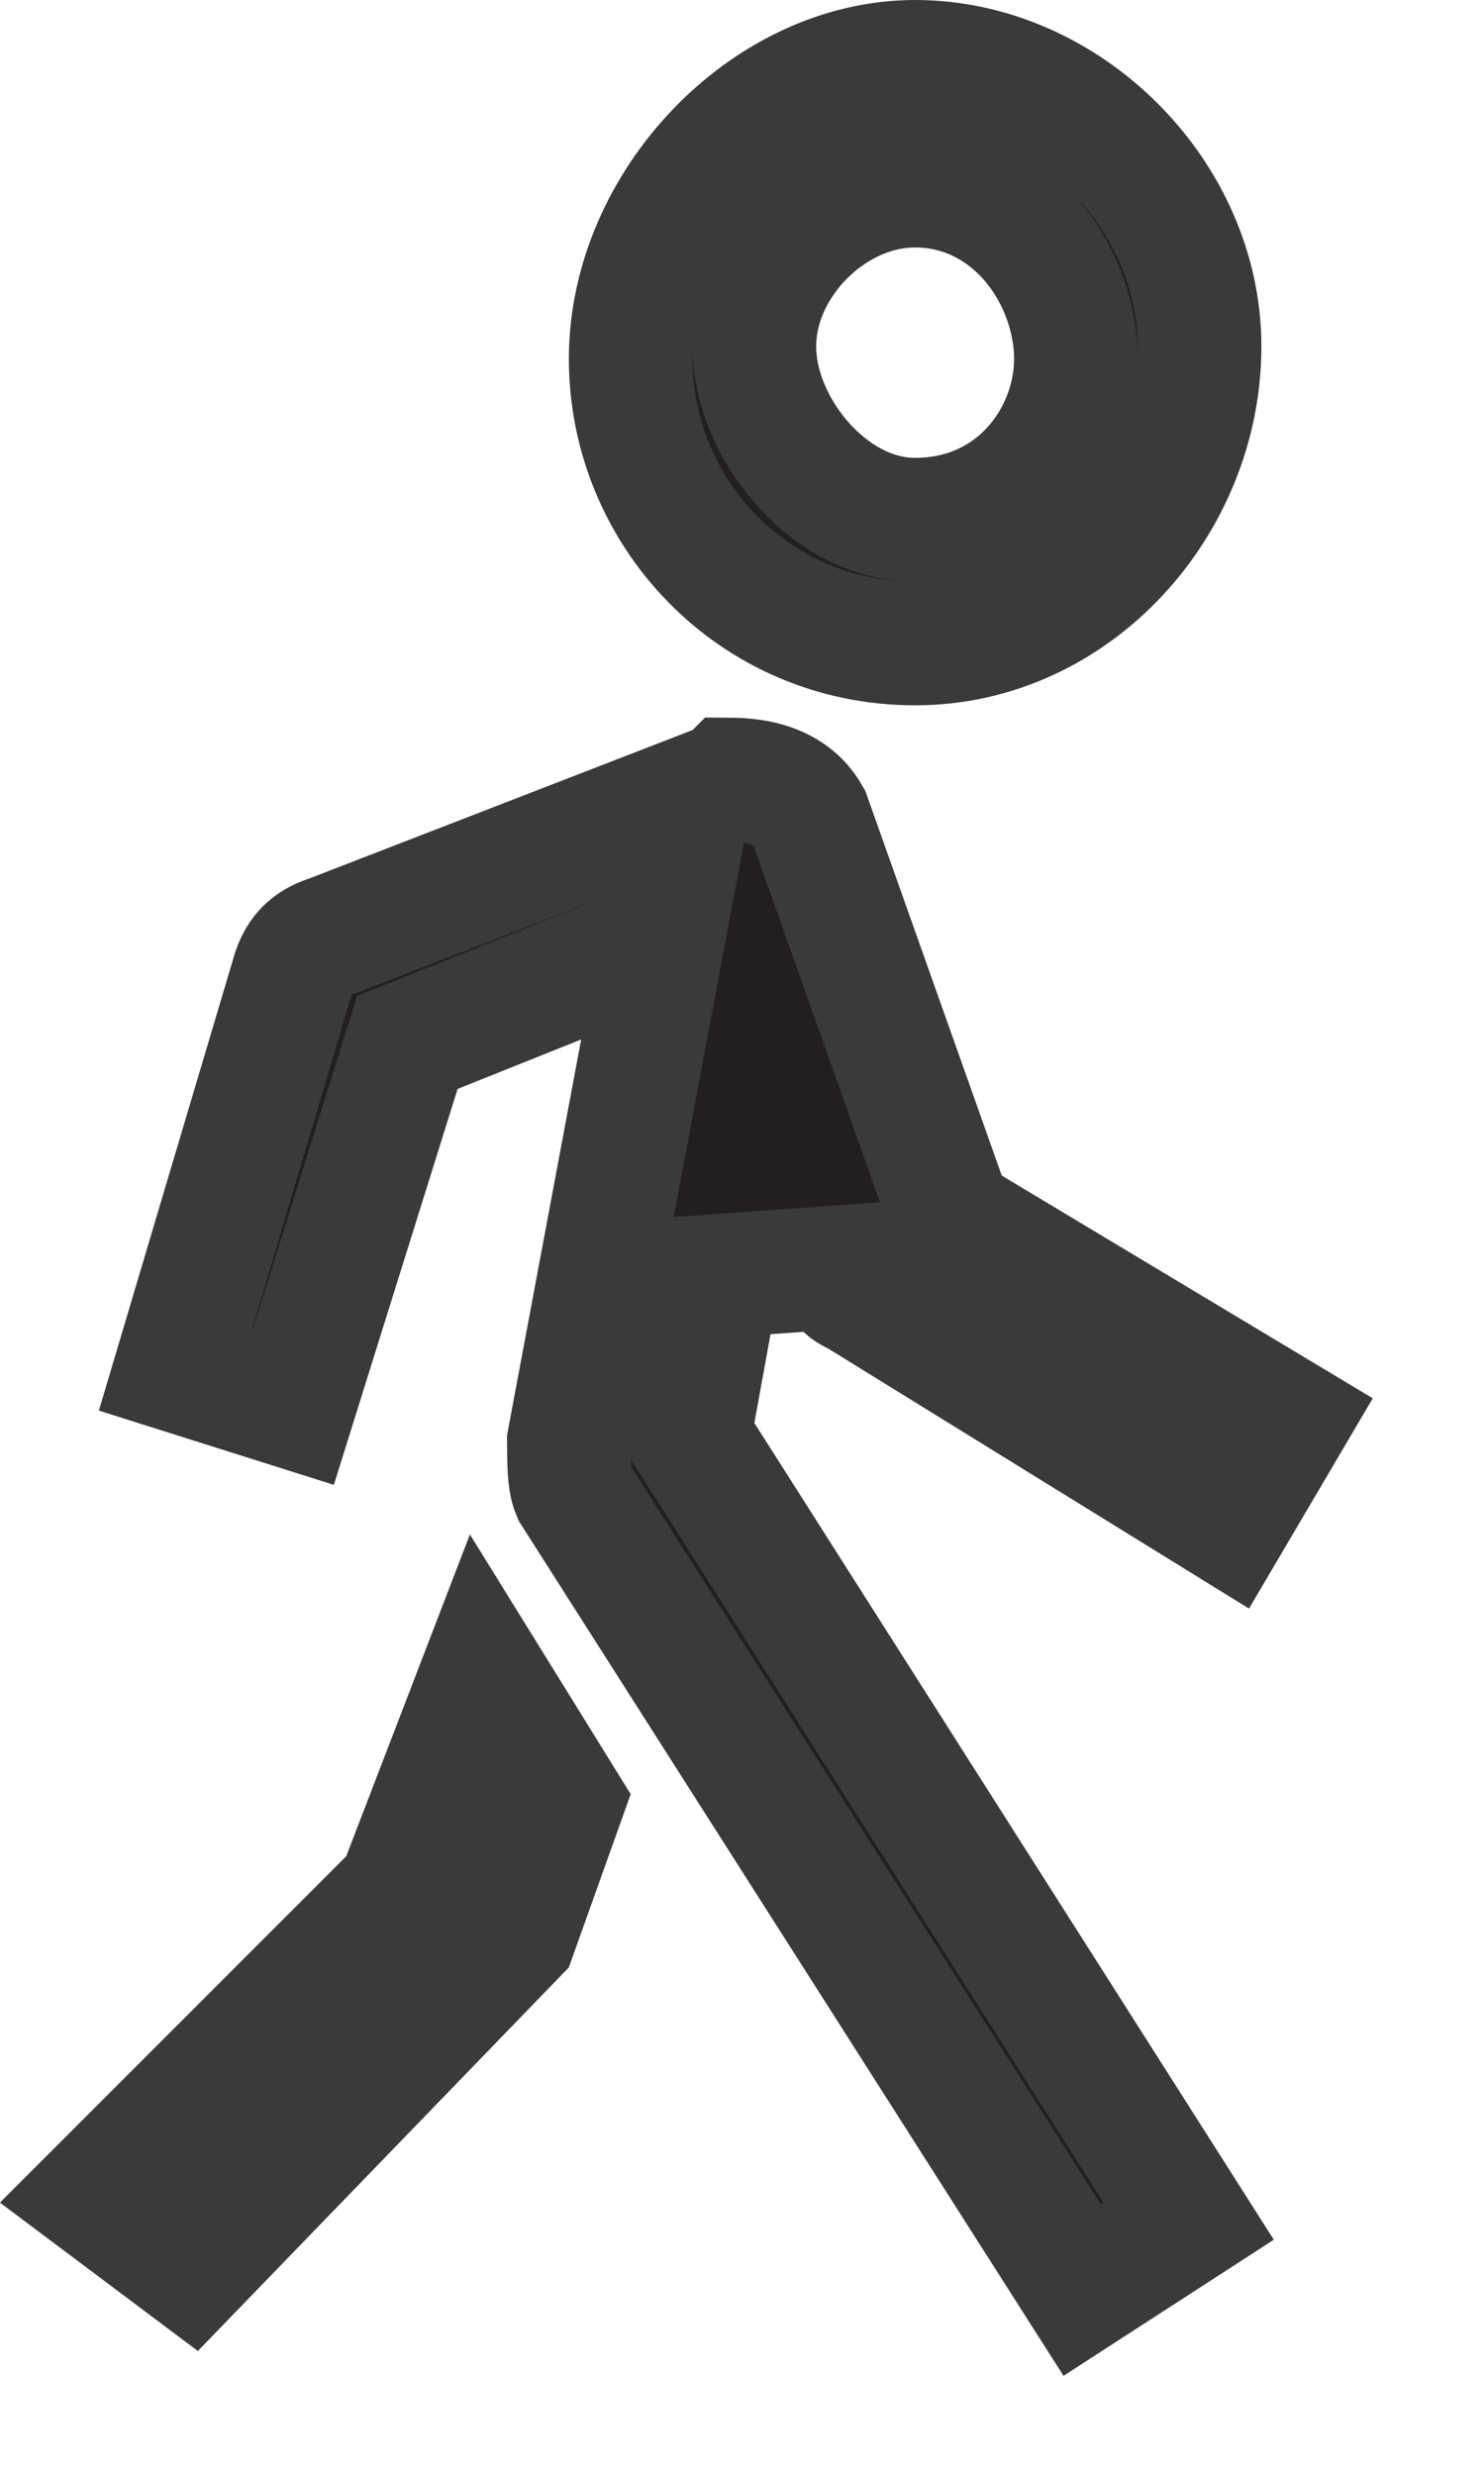 <?xml version="1.0" encoding="UTF-8"?> <svg xmlns="http://www.w3.org/2000/svg" width="12" height="20" viewBox="0 0 12 20" fill="none"><path d="M1.547 18.335L0.761 17.746L3.154 15.354L3.229 15.278L3.267 15.179L3.905 13.52L4.548 14.558L4.165 15.63L1.547 18.335Z" fill="#231F20" stroke="#3A3A3B"></path><path d="M6.774 10.242L5.808 10.311L5.608 11.411L5.573 11.603L5.678 11.768L9.612 17.95L8.751 18.507L4.639 12.058C4.61 11.991 4.601 11.909 4.6 11.646L5.191 8.492L5.359 7.598L4.514 7.936L3.514 8.336L3.294 8.424L3.223 8.651L2.372 11.372L1.419 11.071L2.377 7.851C2.427 7.705 2.51 7.624 2.658 7.574L2.669 7.571L2.681 7.566L5.781 6.366L5.879 6.328L5.907 6.3C6.251 6.302 6.443 6.426 6.541 6.601L7.629 9.667L7.689 9.836L7.843 9.929L10.418 11.474L9.928 12.306L6.963 10.475L6.944 10.463L6.924 10.453C6.857 10.42 6.848 10.407 6.847 10.405C6.847 10.405 6.847 10.405 6.847 10.405C6.841 10.398 6.815 10.365 6.774 10.242Z" fill="#231F20" stroke="#3A3A3B"></path><path d="M7.4 5.2C6.088 5.2 5.1 4.136 5.1 2.9C5.1 1.653 6.198 0.5 7.4 0.5C8.624 0.5 9.7 1.576 9.7 2.8C9.7 4.059 8.691 5.2 7.4 5.2ZM7.4 1.5C7.037 1.5 6.717 1.676 6.497 1.896C6.276 2.117 6.1 2.437 6.1 2.8C6.1 3.151 6.266 3.487 6.47 3.725C6.671 3.96 6.998 4.2 7.4 4.2C8.216 4.2 8.7 3.534 8.7 2.9C8.7 2.586 8.586 2.253 8.381 1.991C8.169 1.721 7.834 1.5 7.4 1.5Z" fill="#231F20" stroke="#3A3A3B"></path></svg> 